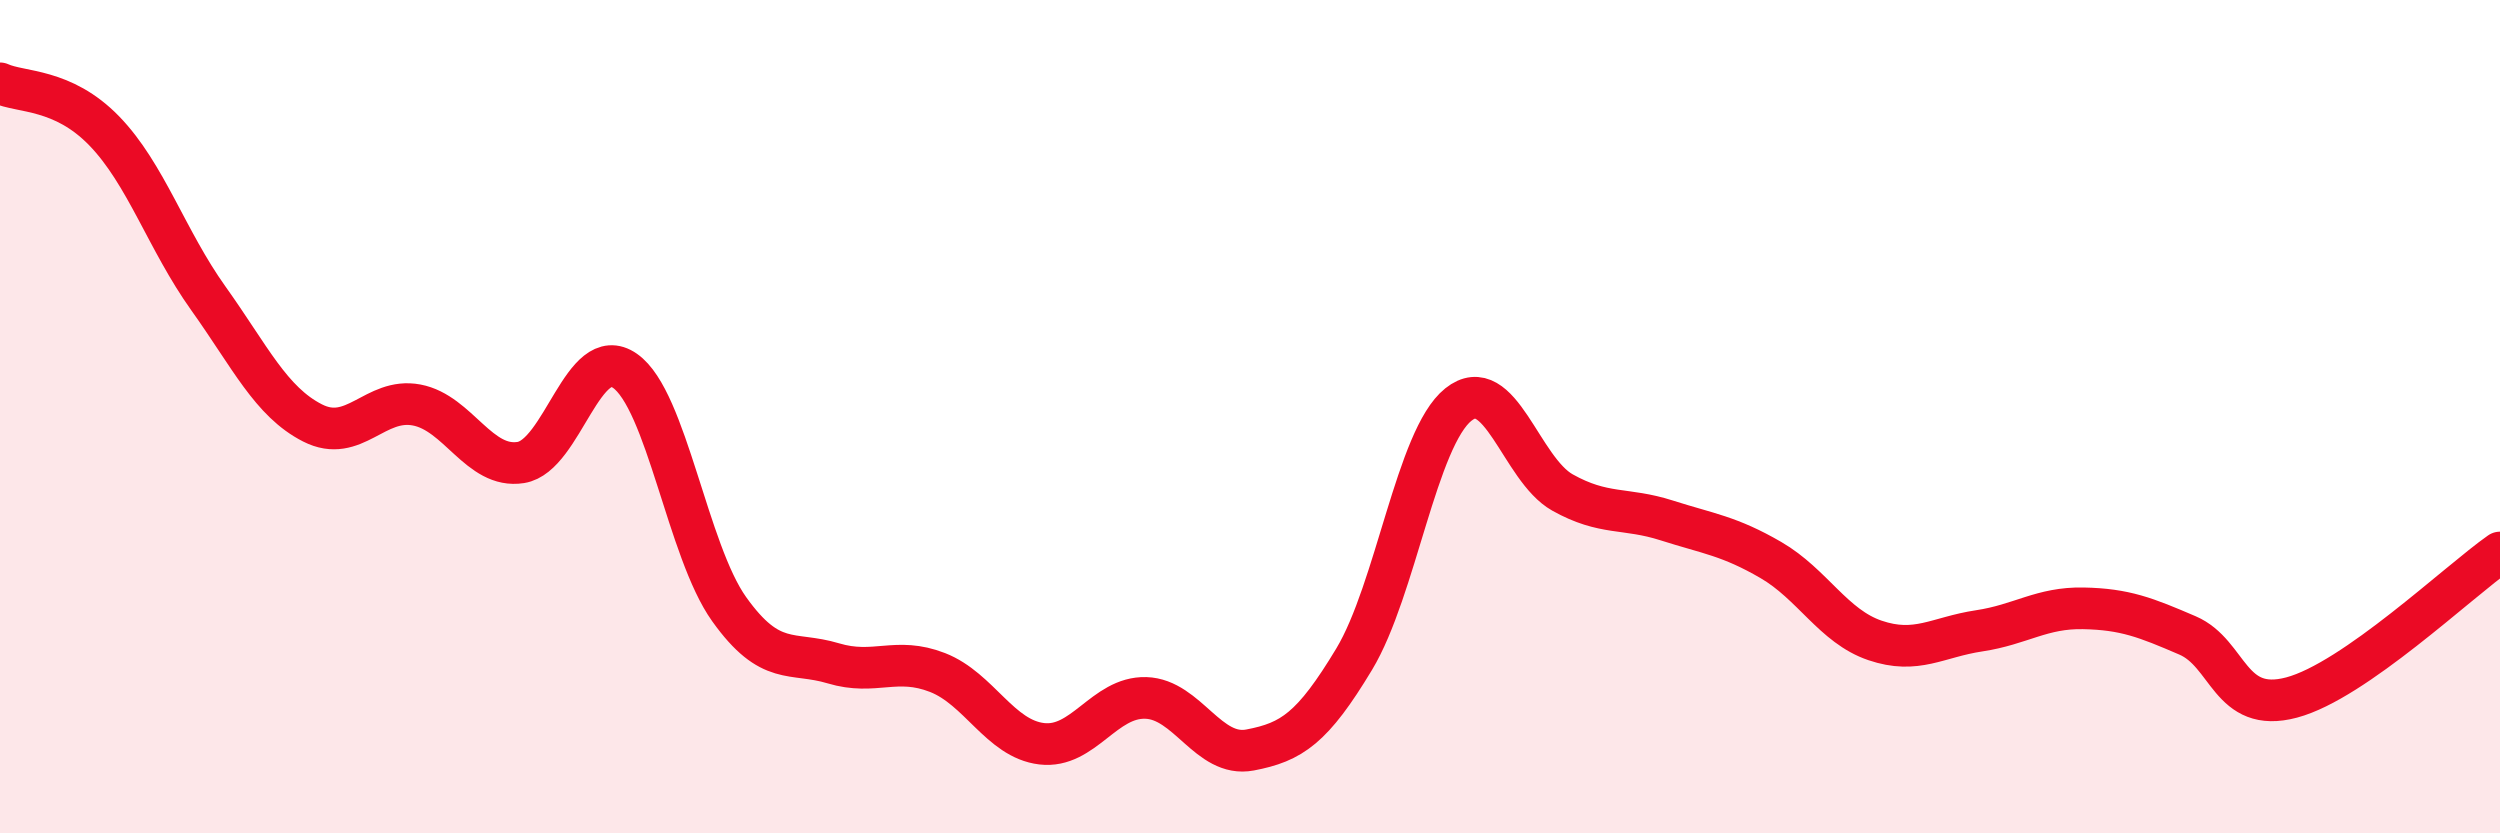 
    <svg width="60" height="20" viewBox="0 0 60 20" xmlns="http://www.w3.org/2000/svg">
      <path
        d="M 0,2 C 0.5,2.23 1.5,2.11 2.5,3.14 C 3.5,4.17 4,5.76 5,7.16 C 6,8.56 6.5,9.64 7.5,10.15 C 8.5,10.66 9,9.53 10,9.72 C 11,9.91 11.5,11.26 12.5,11.1 C 13.5,10.94 14,8.2 15,8.9 C 16,9.6 16.5,13.22 17.5,14.62 C 18.5,16.02 19,15.62 20,15.92 C 21,16.22 21.5,15.75 22.5,16.14 C 23.5,16.53 24,17.73 25,17.85 C 26,17.97 26.5,16.72 27.5,16.75 C 28.5,16.78 29,18.19 30,18 C 31,17.81 31.5,17.48 32.5,15.82 C 33.5,14.16 34,10.51 35,9.71 C 36,8.91 36.5,11.26 37.5,11.82 C 38.5,12.38 39,12.17 40,12.49 C 41,12.81 41.5,12.86 42.5,13.44 C 43.5,14.02 44,15.03 45,15.37 C 46,15.71 46.5,15.29 47.5,15.14 C 48.5,14.99 49,14.58 50,14.6 C 51,14.62 51.5,14.82 52.5,15.25 C 53.5,15.68 53.5,17.14 55,16.74 C 56.5,16.34 59,13.96 60,13.26L60 20L0 20Z"
        fill="#EB0A25"
        opacity="0.1"
        stroke-linecap="round"
        stroke-linejoin="round"
      />
      <path
        d="M 0,2 C 0.5,2.23 1.5,2.11 2.5,3.14 C 3.5,4.17 4,5.76 5,7.16 C 6,8.56 6.5,9.64 7.5,10.15 C 8.5,10.66 9,9.53 10,9.72 C 11,9.91 11.5,11.26 12.5,11.1 C 13.5,10.94 14,8.2 15,8.9 C 16,9.6 16.5,13.22 17.5,14.62 C 18.5,16.02 19,15.62 20,15.92 C 21,16.22 21.5,15.75 22.5,16.14 C 23.5,16.53 24,17.73 25,17.85 C 26,17.97 26.5,16.72 27.5,16.75 C 28.5,16.78 29,18.19 30,18 C 31,17.81 31.5,17.48 32.5,15.82 C 33.5,14.16 34,10.51 35,9.71 C 36,8.91 36.5,11.26 37.5,11.82 C 38.5,12.38 39,12.17 40,12.49 C 41,12.81 41.5,12.86 42.5,13.44 C 43.5,14.02 44,15.03 45,15.37 C 46,15.71 46.5,15.29 47.5,15.14 C 48.5,14.99 49,14.58 50,14.6 C 51,14.62 51.5,14.82 52.5,15.25 C 53.5,15.68 53.5,17.14 55,16.74 C 56.5,16.34 59,13.96 60,13.26"
        stroke="#EB0A25"
        stroke-width="1"
        fill="none"
        stroke-linecap="round"
        stroke-linejoin="round"
      />
    </svg>
  